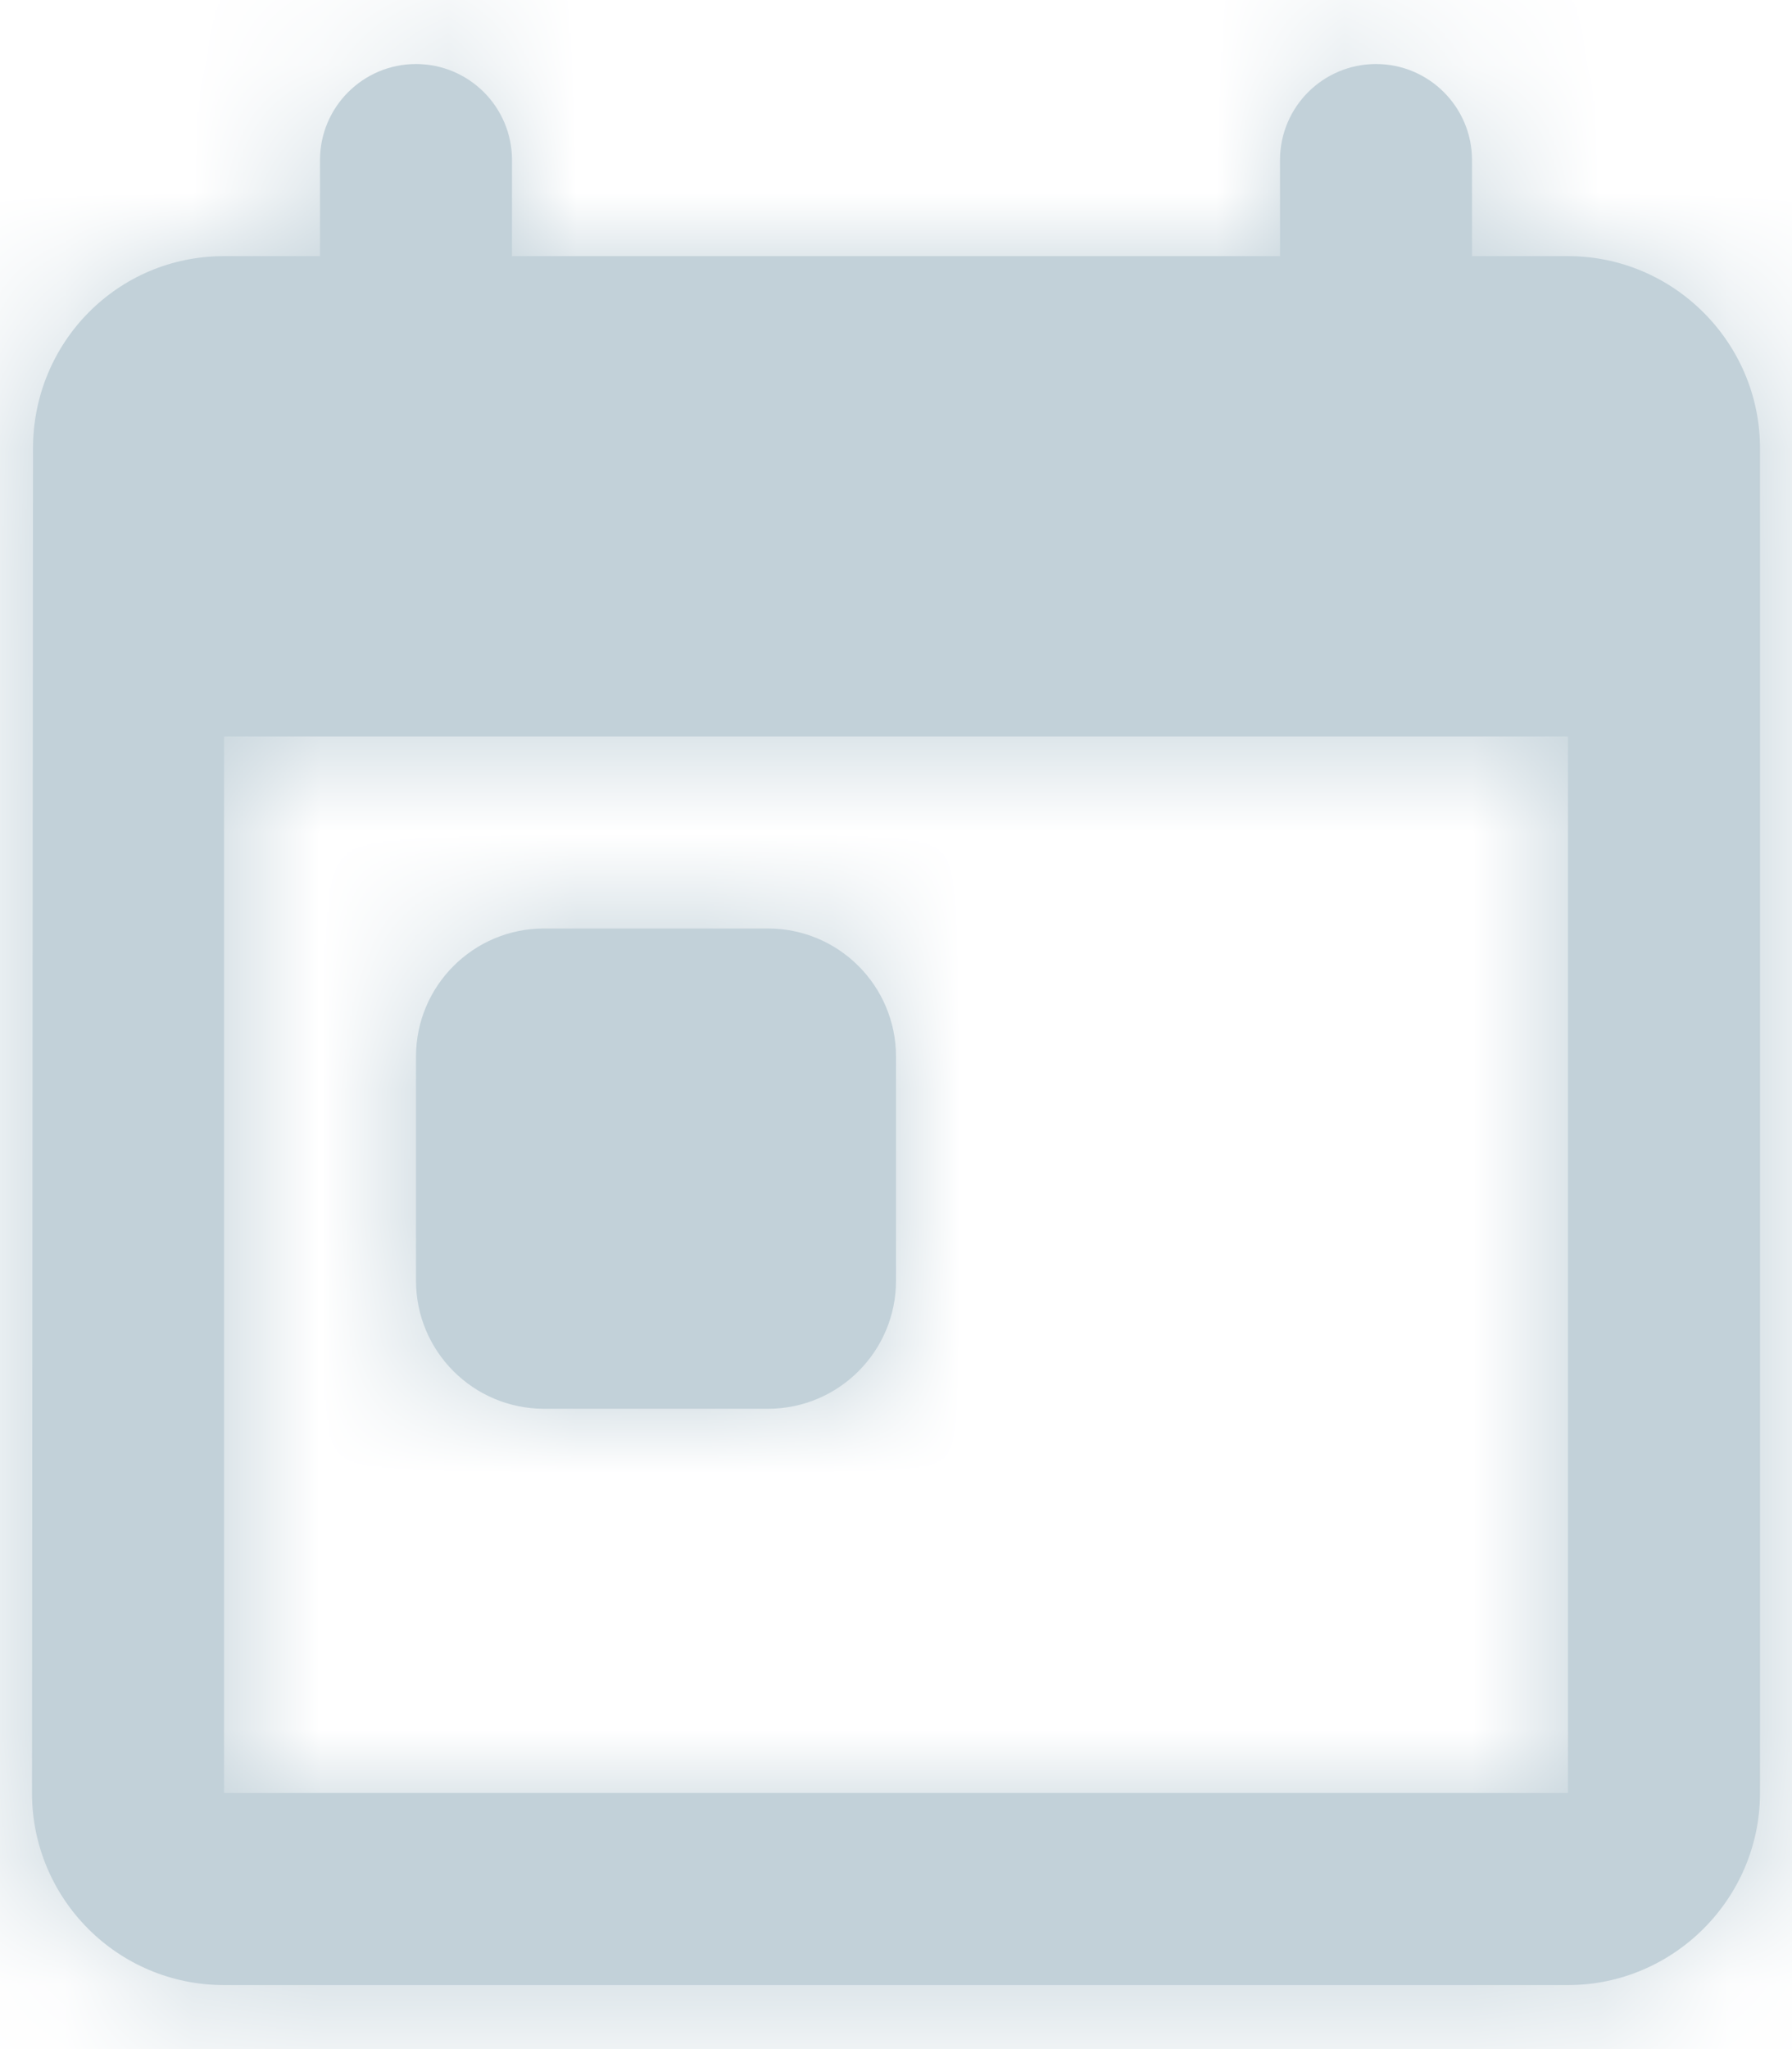 <svg width="14" height="16" viewBox="0 0 14 16" fill="none" xmlns="http://www.w3.org/2000/svg">
<path fill-rule="evenodd" clip-rule="evenodd" d="M11.5 2V1.25C11.5 0.836 11.164 0.5 10.75 0.5C10.336 0.5 10 0.836 10 1.25V2H4V1.25C4 0.836 3.664 0.5 3.25 0.5C2.836 0.5 2.5 0.836 2.5 1.25V2H1.75C0.917 2 0.258 2.675 0.258 3.5L0.25 14C0.25 14.825 0.917 15.5 1.75 15.5H12.25C13.075 15.5 13.75 14.825 13.75 14V3.5C13.75 2.675 13.075 2 12.25 2H11.5ZM1.75 14V5.75H12.25V14H1.75ZM3.25 8.25C3.25 7.698 3.698 7.25 4.25 7.25H6C6.552 7.25 7 7.698 7 8.25V10C7 10.552 6.552 11 6 11H4.25C3.698 11 3.25 10.552 3.25 10V8.25Z" fill="#C2D1D9"/>
<mask id="mask0_0_146" style="mask-type:alpha" maskUnits="userSpaceOnUse" x="0" y="0" width="14" height="16">
<path fill-rule="evenodd" clip-rule="evenodd" d="M11.5 2V1.25C11.5 0.836 11.164 0.5 10.75 0.5C10.336 0.5 10 0.836 10 1.25V2H4V1.25C4 0.836 3.664 0.5 3.25 0.5C2.836 0.5 2.5 0.836 2.5 1.25V2H1.75C0.917 2 0.258 2.675 0.258 3.5L0.25 14C0.25 14.825 0.917 15.5 1.75 15.5H12.25C13.075 15.5 13.75 14.825 13.75 14V3.5C13.75 2.675 13.075 2 12.25 2H11.5ZM1.75 14V5.75H12.25V14H1.75ZM3.25 8.25C3.25 7.698 3.698 7.25 4.25 7.25H6C6.552 7.25 7 7.698 7 8.25V10C7 10.552 6.552 11 6 11H4.25C3.698 11 3.25 10.552 3.25 10V8.25Z" fill="white"/>
</mask>
<g mask="url(#mask0_0_146)">
<rect x="-2" y="-1" width="18" height="18" fill="#C2D1D9"/>
</g>
</svg>
